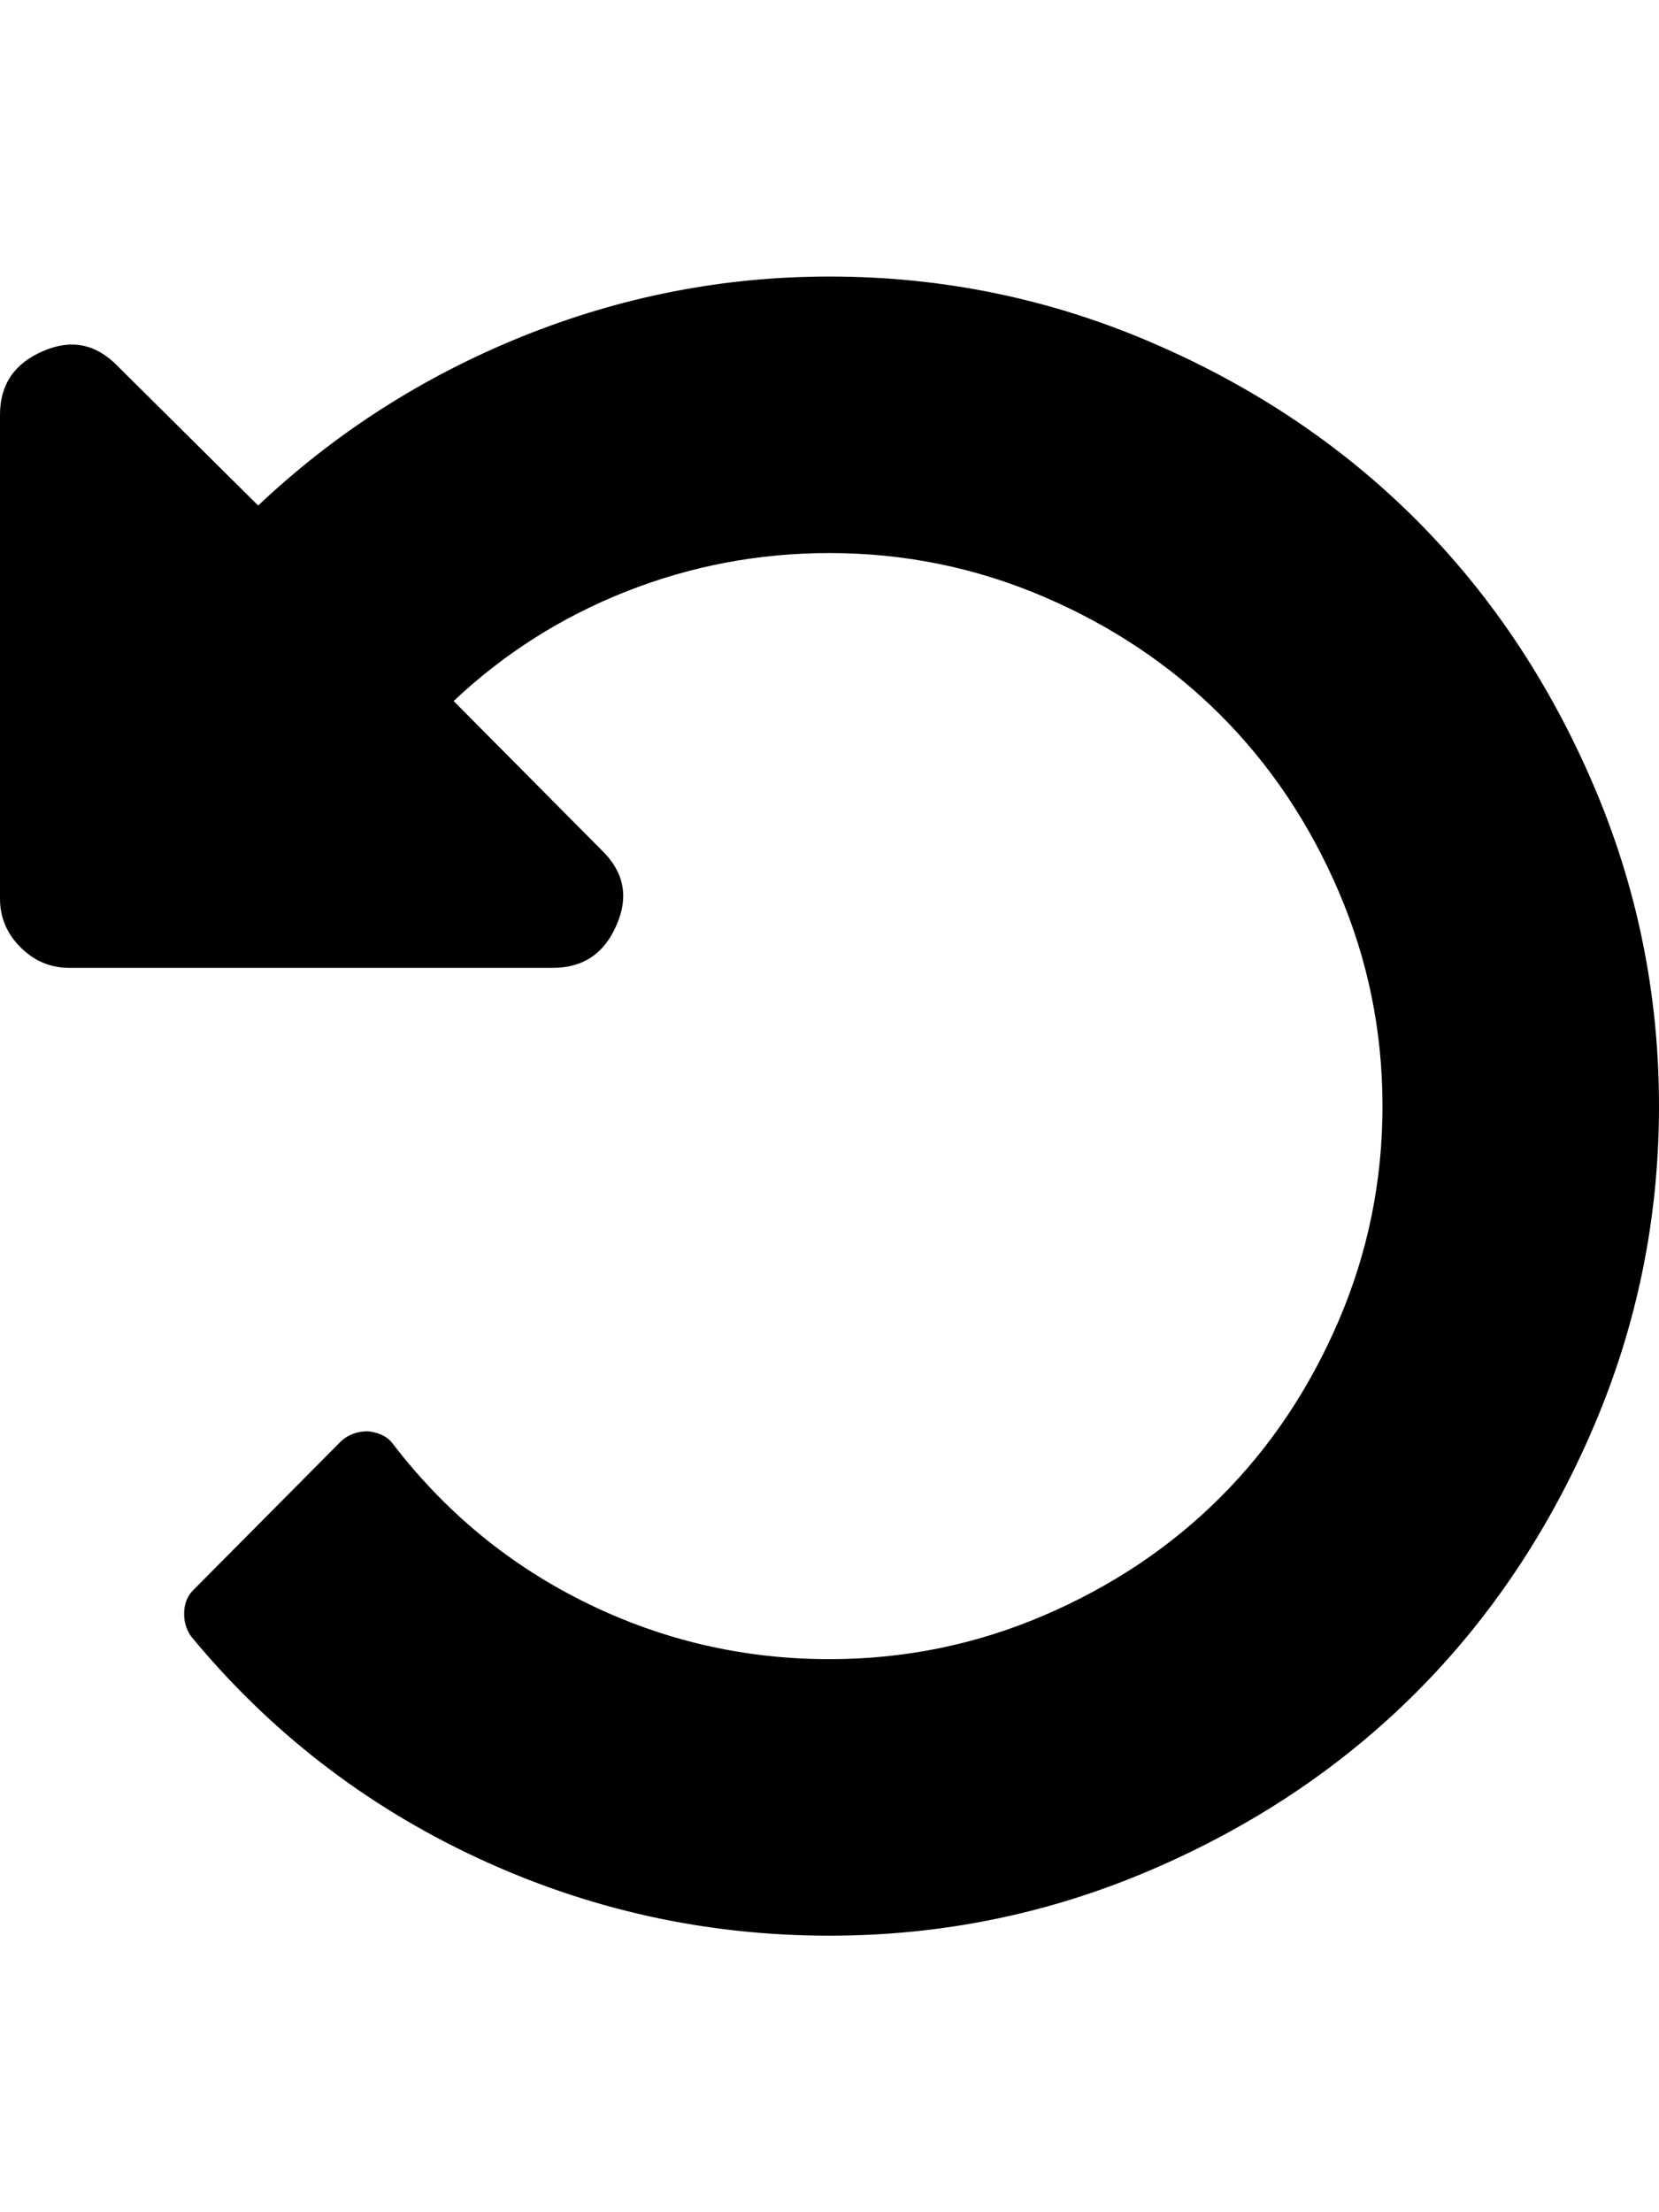 <?xml version="1.0" ?><svg contentScriptType="text/ecmascript" contentStyleType="text/css" enable-background="new 0 0 2048 2048" height="2048px" id="Layer_1" preserveAspectRatio="xMidYMid meet" version="1.1" viewBox="0.0 0 1536.0 2048" width="1536.0px" xml:space="preserve" xmlns="http://www.w3.org/2000/svg" xmlns:xlink="http://www.w3.org/1999/xlink" zoomAndPan="magnify"><path d="M1536,1024c0,104-20.333,203.333-61,298s-95.333,176.333-164,245s-150.333,123.333-245,164s-194,61-298,61  c-114.667,0-223.667-24.167-327-72.5S249.667,1603,177,1515c-4.667-6.667-6.833-14.167-6.5-22.5s3.167-15.167,8.5-20.5l137-138  c6.667-6,15-9,25-9c10.667,1.333,18.333,5.333,23,12c48.667,63.333,108.333,112.333,179,147s145.667,52,225,52  c69.333,0,135.5-13.5,198.5-40.5S1084,1432,1130,1386s82.5-100.5,109.5-163.5s40.5-129.167,40.5-198.5s-13.5-135.5-40.5-198.5  S1176,708,1130,662s-100.5-82.5-163.5-109.5S837.333,512,768,512c-65.333,0-128,11.833-188,35.5S466.667,605,420,649l137,138  c20.667,20,25.333,43,14,69c-11.333,26.667-31,40-59,40H64c-17.333,0-32.333-6.333-45-19S0,849.333,0,832V384  c0-28,13.333-47.667,40-59c26-11.333,49-6.667,69,14l130,129c71.333-67.333,152.833-119.5,244.5-156.5S670,256,768,256  c104,0,203.333,20.333,298,61s176.333,95.333,245,164s123.333,150.333,164,245S1536,920,1536,1024z"/></svg>